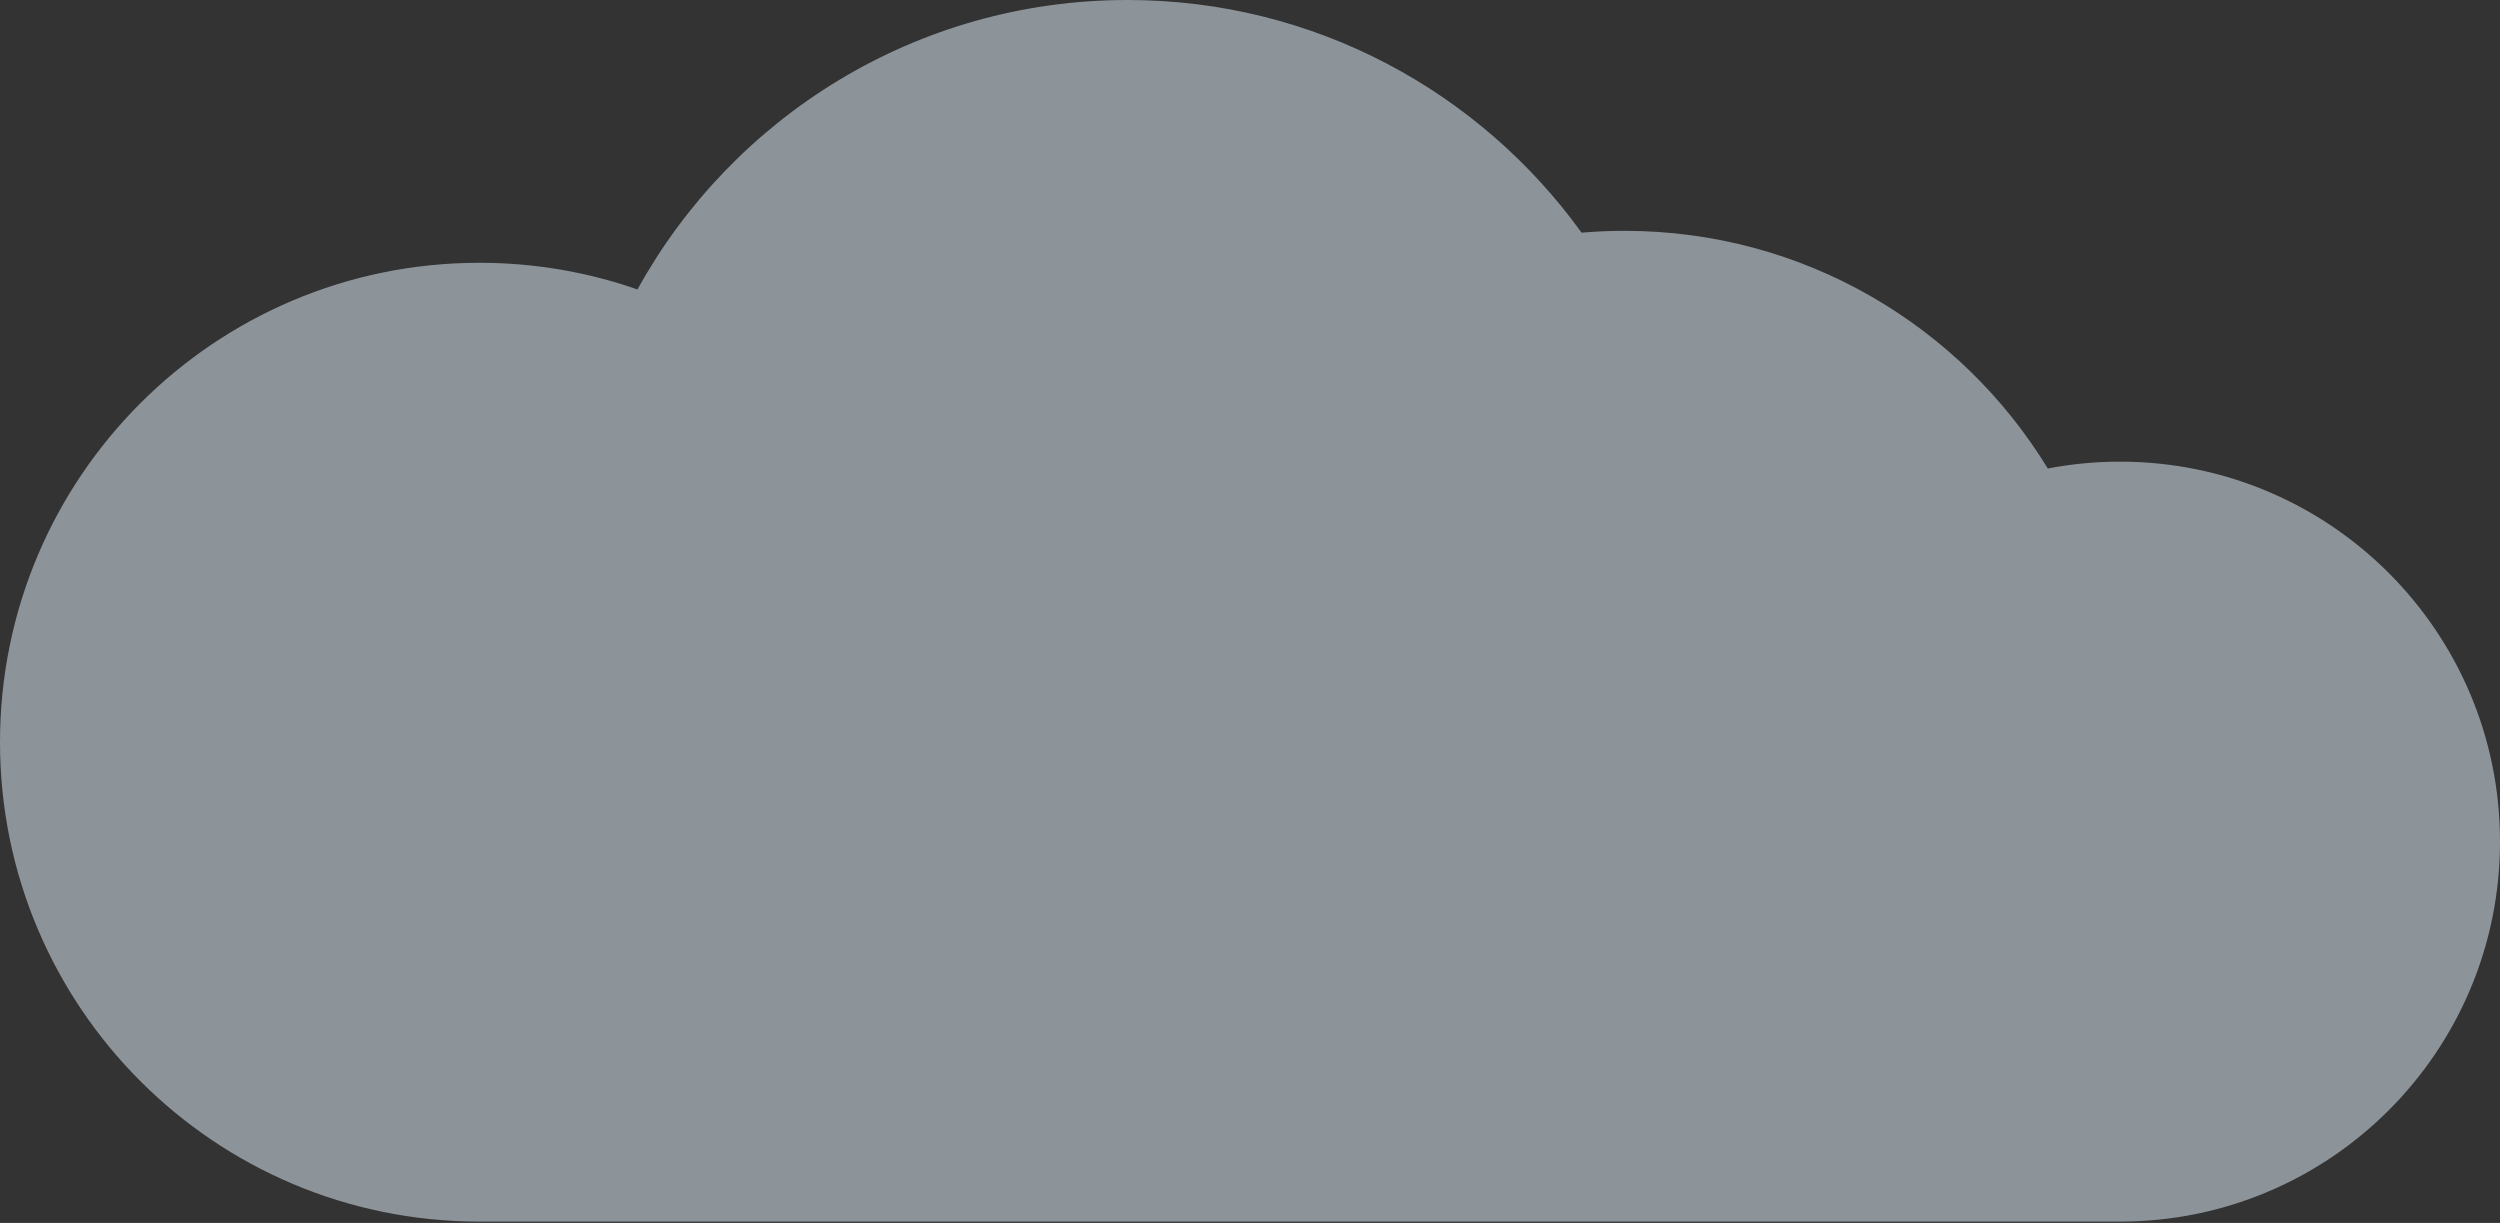 <?xml version="1.0" encoding="UTF-8"?>
<svg xmlns="http://www.w3.org/2000/svg" width="554" height="271" viewBox="0 0 554 271" fill="none">
  <rect x="0" y="0" width="554" height="271" fill="#333333" stroke="none"/>
  <path fill-rule="evenodd" clip-rule="evenodd" d="M249.853 0C291.286 0 327.971 20.331 350.475 51.561C353.622 51.29 356.806 51.152 360.023 51.152C399.732 51.152 434.518 72.236 453.794 103.82C458.976 102.823 464.326 102.301 469.799 102.301C516.302 102.301 554 139.999 554 186.503C554 233.006 516.303 270.704 469.8 270.705V270.706H106.237L106.236 270.706C47.563 270.706 0 223.142 0 164.47C0 105.797 47.563 58.234 106.236 58.234C118.509 58.234 130.297 60.315 141.264 64.144C162.368 25.903 203.085 0 249.853 0Z" fill="#E7F4FF" fill-opacity="0.5"></path>
</svg>
